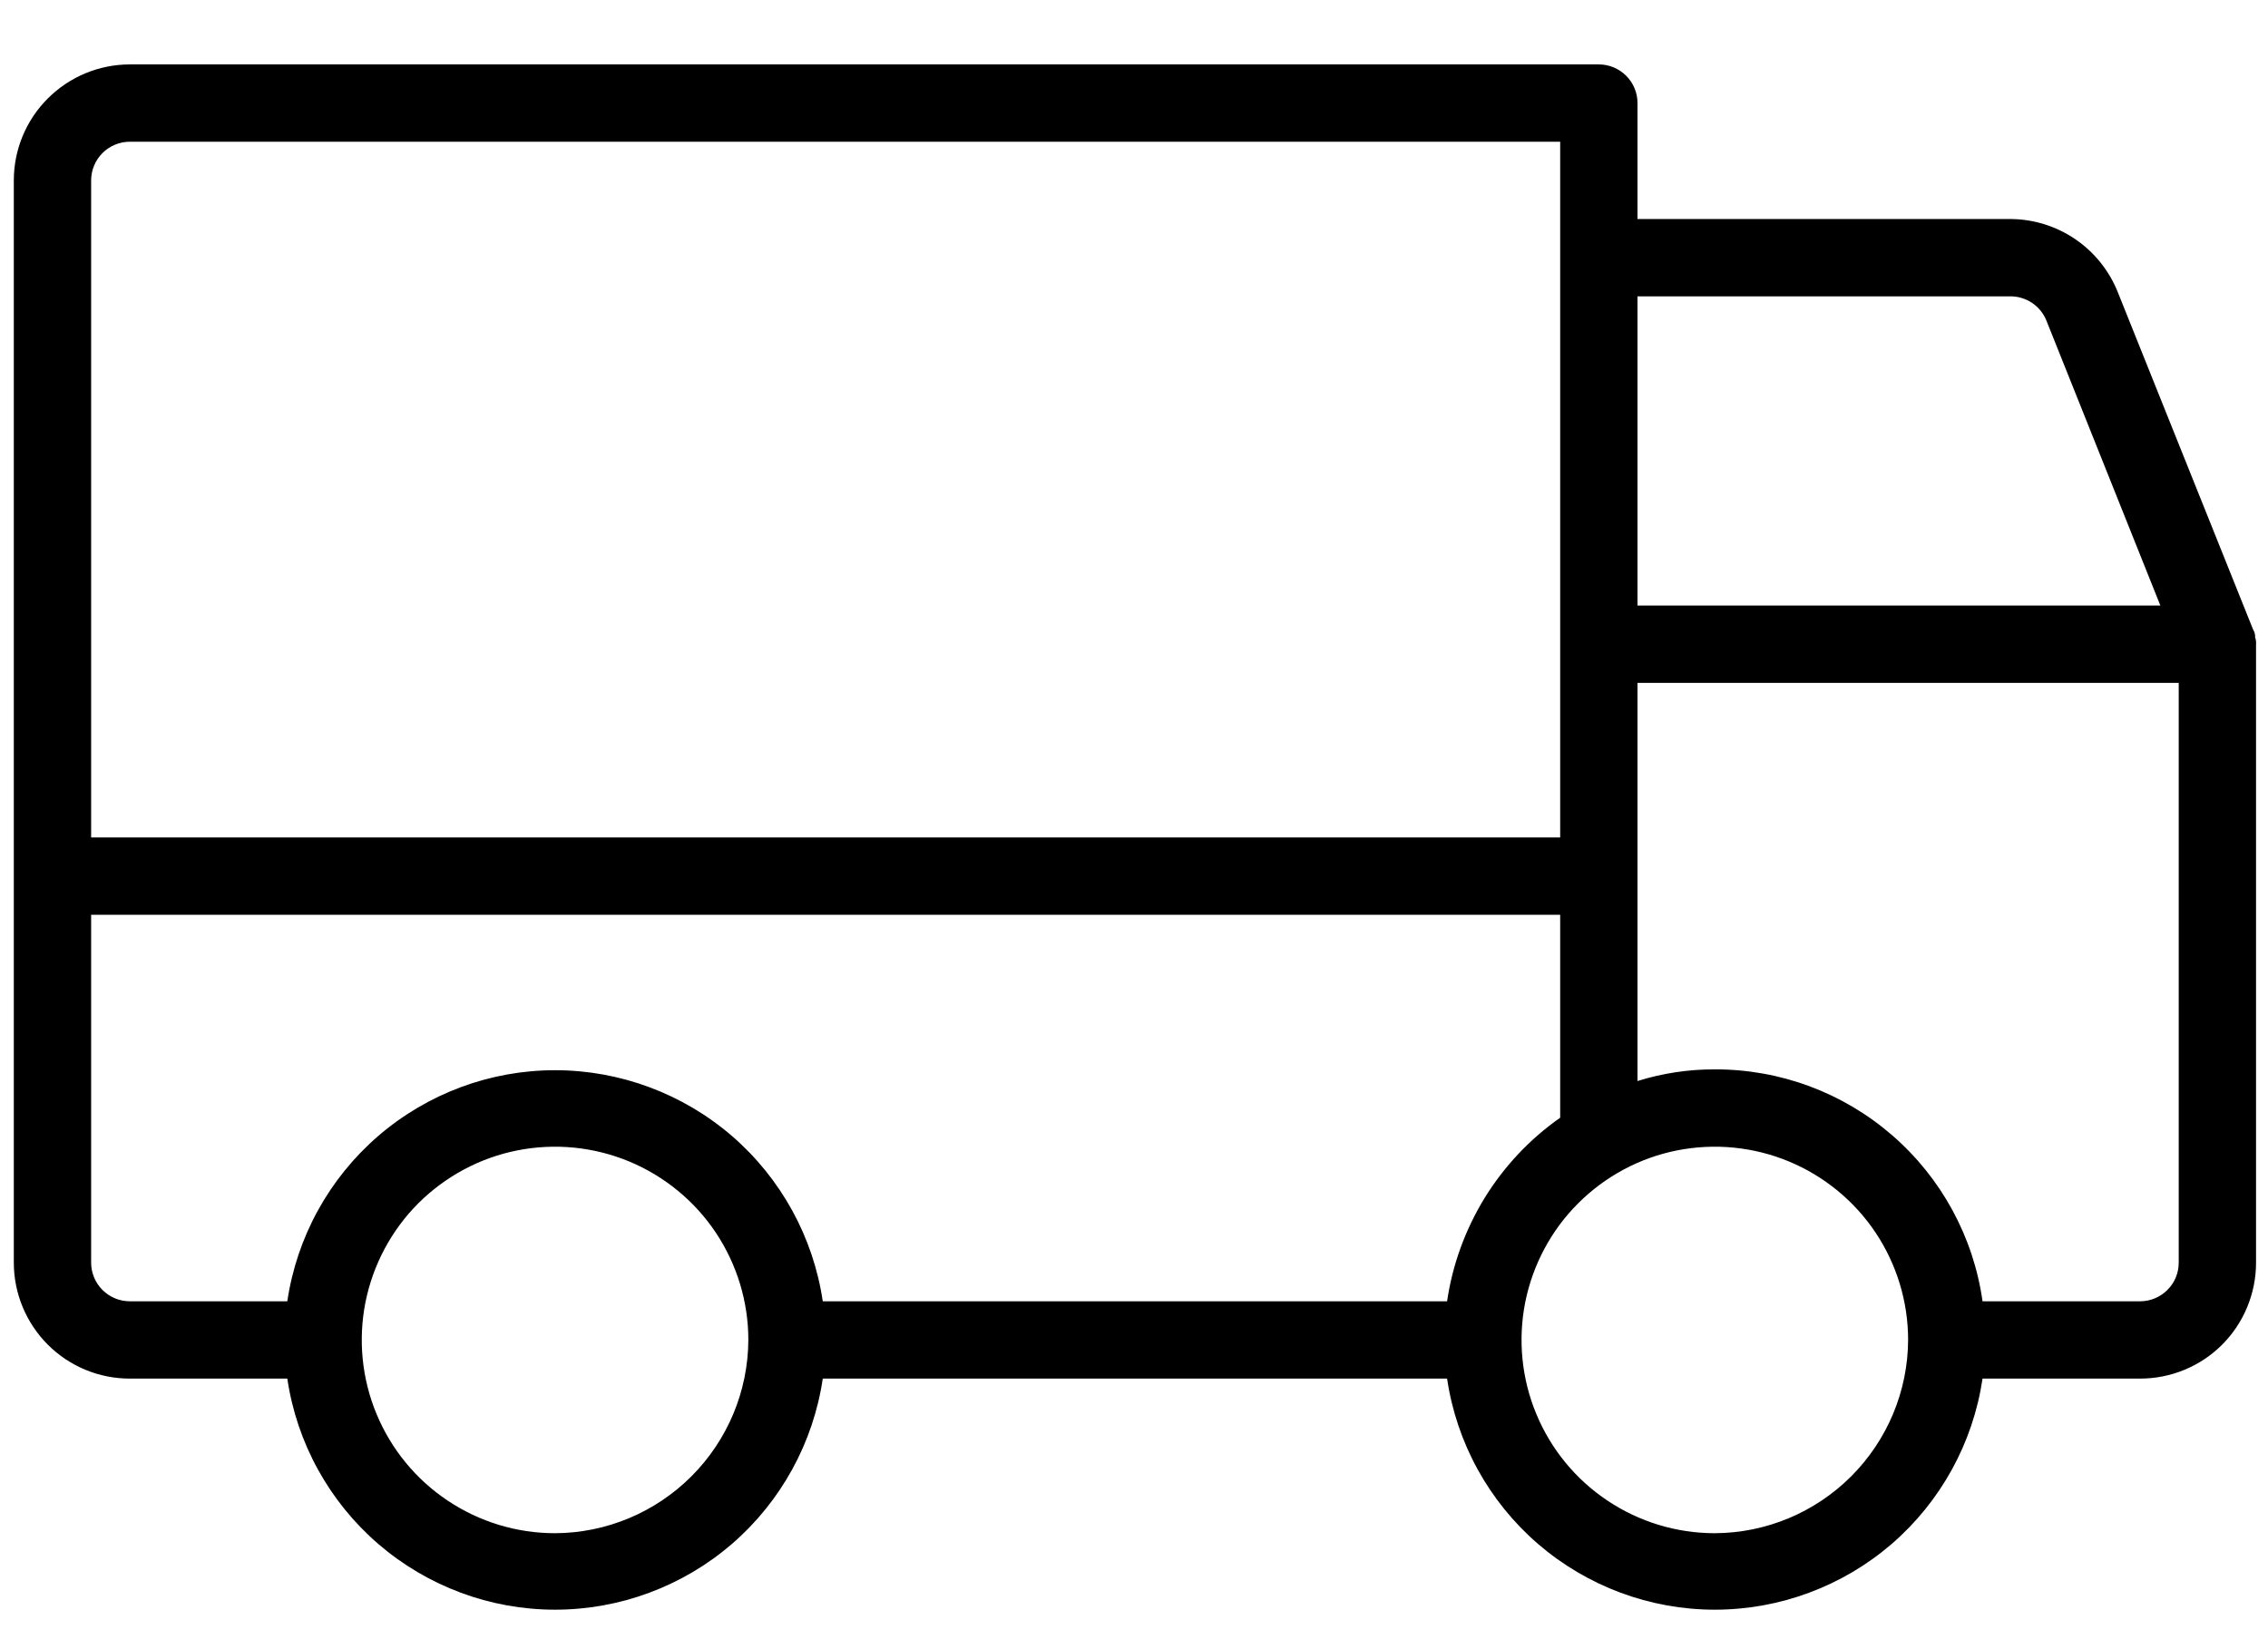 <svg width="22" height="16" viewBox="0 0 22 16" fill="none" xmlns="http://www.w3.org/2000/svg">
<path d="M21.884 6.25C21.886 6.228 21.883 6.205 21.875 6.184V6.166C21.873 6.146 21.867 6.126 21.856 6.109L20.544 2.837C20.461 2.628 20.318 2.449 20.133 2.322C19.947 2.195 19.728 2.126 19.503 2.125H15.884V1C15.884 0.901 15.845 0.805 15.774 0.735C15.704 0.665 15.609 0.625 15.509 0.625H1.259C0.961 0.625 0.675 0.744 0.464 0.955C0.253 1.165 0.134 1.452 0.134 1.75V12.25C0.134 12.548 0.253 12.835 0.464 13.046C0.675 13.257 0.961 13.375 1.259 13.375H2.787C2.879 13.998 3.192 14.567 3.669 14.979C4.146 15.39 4.754 15.617 5.384 15.617C6.014 15.617 6.623 15.39 7.1 14.979C7.576 14.567 7.889 13.998 7.981 13.375H14.037C14.129 13.998 14.442 14.567 14.919 14.979C15.396 15.39 16.005 15.617 16.634 15.617C17.264 15.617 17.873 15.39 18.35 14.979C18.826 14.567 19.139 13.998 19.231 13.375H20.759C21.058 13.375 21.344 13.257 21.555 13.046C21.766 12.835 21.884 12.548 21.884 12.25V6.25ZM19.503 2.875C19.578 2.875 19.65 2.898 19.712 2.939C19.774 2.981 19.822 3.04 19.85 3.109L20.956 5.875H15.884V2.875H19.503ZM1.259 1.375H15.134V8.125H0.884V1.75C0.884 1.651 0.924 1.555 0.994 1.485C1.064 1.415 1.16 1.375 1.259 1.375ZM0.884 12.25V8.875H15.134V10.844C14.84 11.05 14.591 11.315 14.402 11.621C14.214 11.928 14.089 12.269 14.037 12.625H7.981C7.889 12.002 7.576 11.433 7.1 11.021C6.623 10.61 6.014 10.383 5.384 10.383C4.754 10.383 4.146 10.61 3.669 11.021C3.192 11.433 2.879 12.002 2.787 12.625H1.259C1.16 12.625 1.064 12.585 0.994 12.515C0.924 12.445 0.884 12.35 0.884 12.25ZM5.384 14.875C5.013 14.875 4.651 14.765 4.343 14.559C4.034 14.353 3.794 14.06 3.652 13.717C3.51 13.375 3.473 12.998 3.545 12.634C3.618 12.271 3.796 11.936 4.058 11.674C4.321 11.412 4.655 11.233 5.018 11.161C5.382 11.089 5.759 11.126 6.102 11.268C6.444 11.41 6.737 11.65 6.943 11.958C7.149 12.267 7.259 12.629 7.259 13C7.257 13.496 7.058 13.972 6.707 14.323C6.356 14.674 5.881 14.873 5.384 14.875ZM16.634 14.875C16.263 14.875 15.901 14.765 15.593 14.559C15.284 14.353 15.044 14.06 14.902 13.717C14.76 13.375 14.723 12.998 14.795 12.634C14.868 12.271 15.046 11.936 15.309 11.674C15.571 11.412 15.905 11.233 16.268 11.161C16.632 11.089 17.009 11.126 17.352 11.268C17.694 11.41 17.987 11.65 18.193 11.958C18.399 12.267 18.509 12.629 18.509 13C18.507 13.496 18.308 13.972 17.957 14.323C17.606 14.674 17.131 14.873 16.634 14.875ZM21.134 12.25C21.134 12.35 21.095 12.445 21.024 12.515C20.954 12.585 20.859 12.625 20.759 12.625H19.231C19.143 12 18.831 11.427 18.354 11.014C17.877 10.6 17.266 10.373 16.634 10.375C16.38 10.374 16.127 10.412 15.884 10.488V6.625H21.134V12.25Z" fill="black"/>
</svg>

